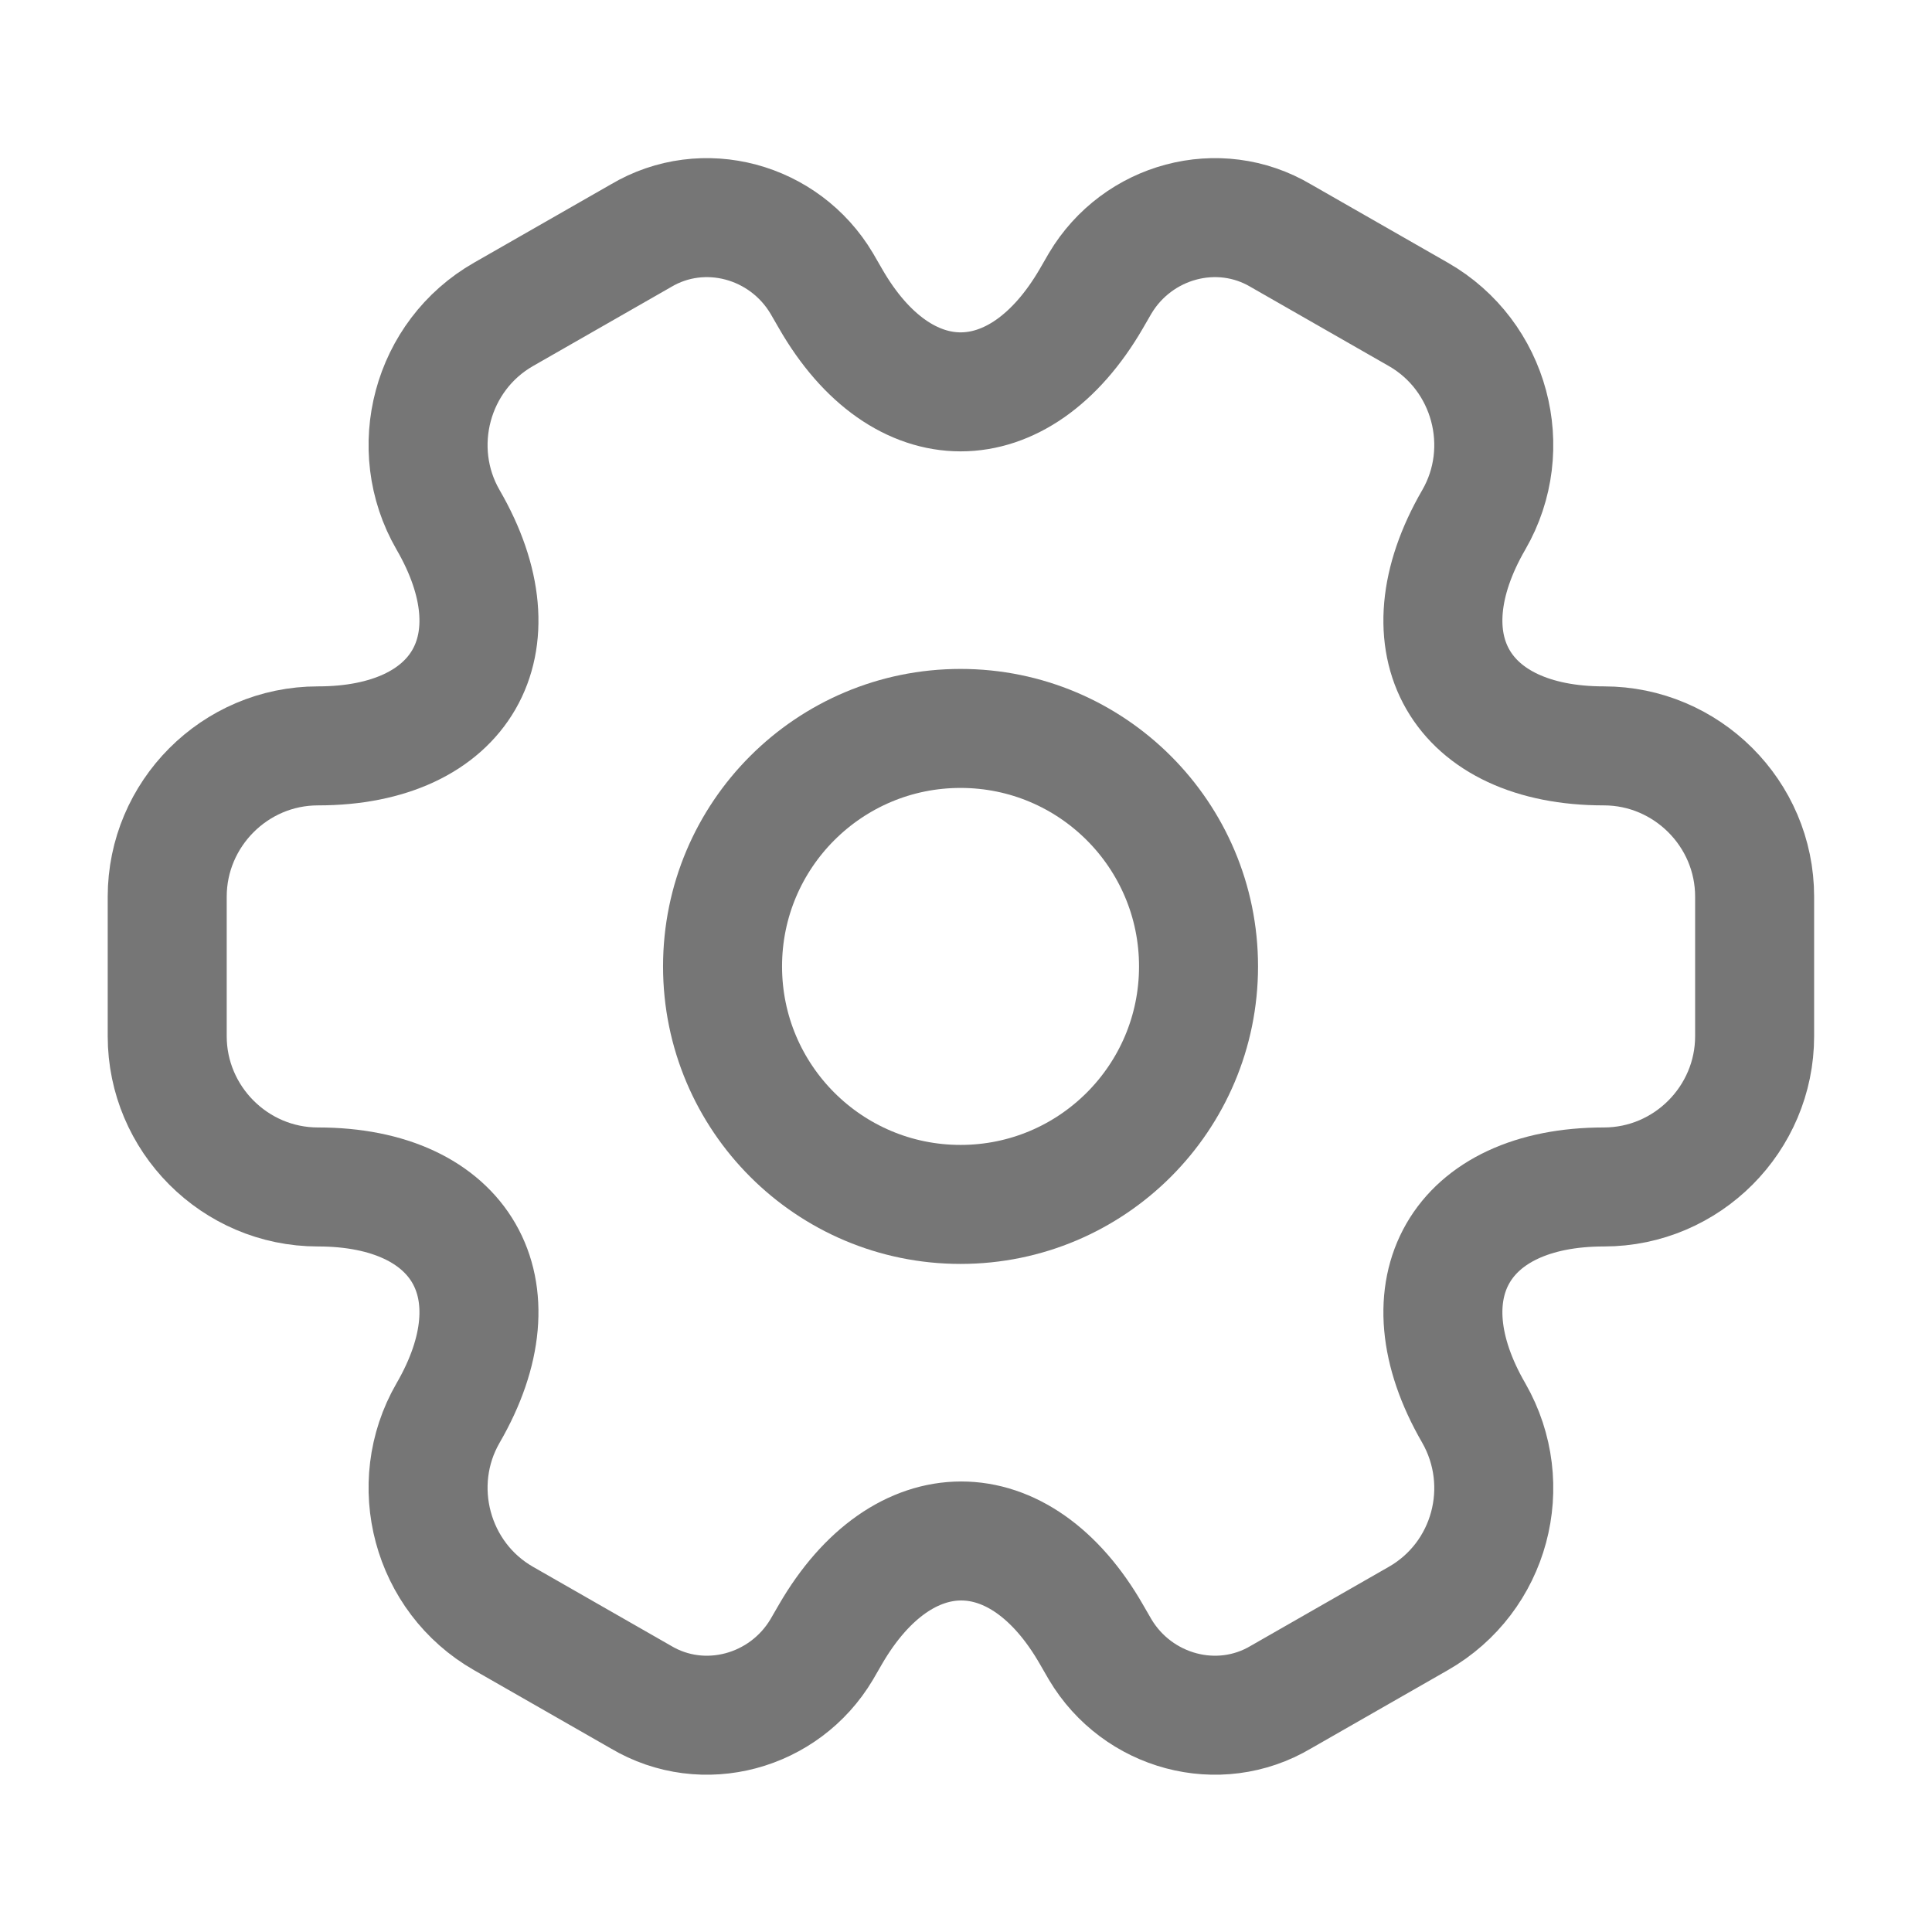 <svg width="89" height="89" viewBox="0 0 89 89" fill="none" xmlns="http://www.w3.org/2000/svg">
<path d="M44.249 55.483C50.304 55.483 55.212 50.574 55.212 44.519C55.212 38.464 50.304 33.556 44.249 33.556C38.194 33.556 33.285 38.464 33.285 44.519C33.285 50.574 38.194 55.483 44.249 55.483Z" stroke="#767676" stroke-width="5.482" stroke-miterlimit="10" stroke-linecap="round" stroke-linejoin="round"/>
<path d="M7.703 47.736V41.304C7.703 37.503 10.809 34.36 14.647 34.36C21.261 34.36 23.966 29.682 20.64 23.945C18.74 20.656 19.873 16.38 23.198 14.48L29.52 10.862C32.407 9.144 36.135 10.167 37.853 13.054L38.255 13.749C41.544 19.486 46.952 19.486 50.278 13.749L50.68 13.054C52.398 10.167 56.125 9.144 59.012 10.862L65.334 14.48C68.66 16.38 69.793 20.656 67.892 23.945C64.567 29.682 67.271 34.36 73.886 34.36C77.686 34.36 80.829 37.466 80.829 41.304V47.736C80.829 51.536 77.723 54.679 73.886 54.679C67.271 54.679 64.567 59.357 67.892 65.094C69.793 68.42 68.66 72.659 65.334 74.559L59.012 78.177C56.125 79.895 52.398 78.872 50.68 75.985L50.278 75.29C46.989 69.553 41.58 69.553 38.255 75.29L37.853 75.985C36.135 78.872 32.407 79.895 29.52 78.177L23.198 74.559C19.873 72.659 18.74 68.383 20.64 65.094C23.966 59.357 21.261 54.679 14.647 54.679C10.809 54.679 7.703 51.536 7.703 47.736Z" stroke="#767676" stroke-width="5.482" stroke-miterlimit="10" stroke-linecap="round" stroke-linejoin="round"/>
</svg>
